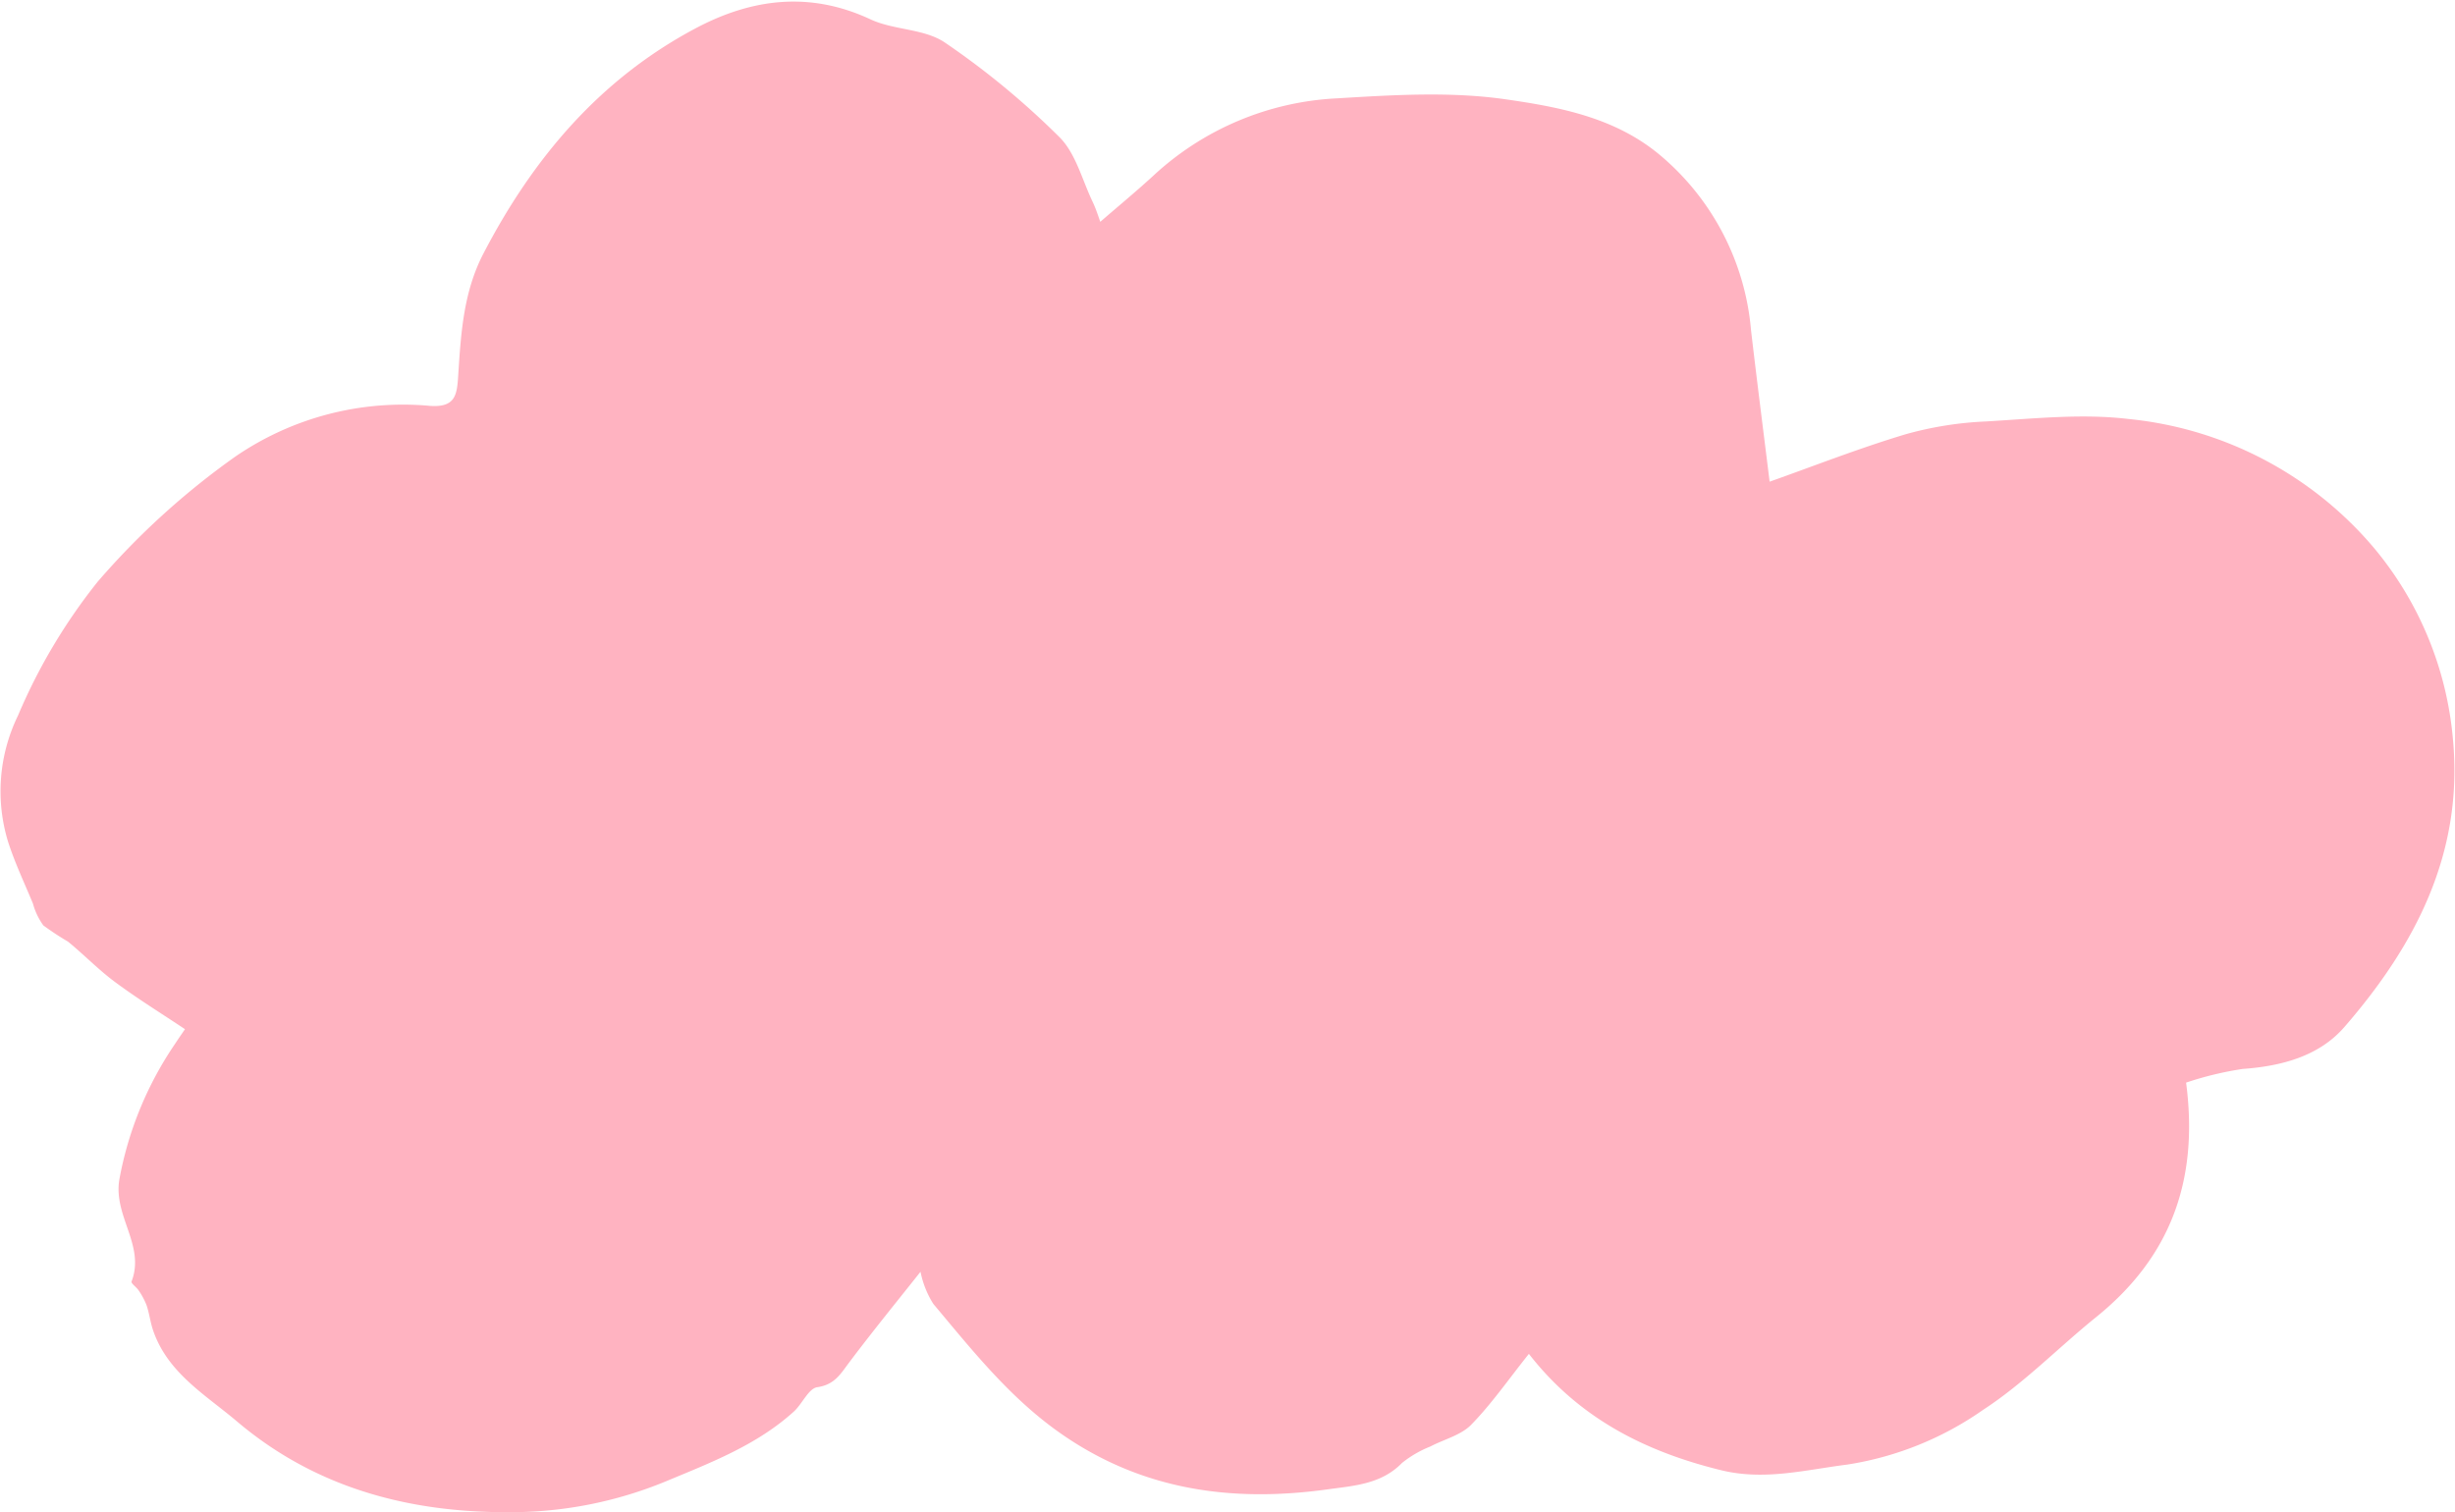 <svg height="131.257" viewBox="0 0 213.074 131.257" width="213.074" xmlns="http://www.w3.org/2000/svg" xmlns:xlink="http://www.w3.org/1999/xlink"><clipPath id="a"><path d="m184 77h213.074v131.257h-213.074zm0 0" transform="translate(-184 -77)"/></clipPath><g clip-path="url(#a)"><path d="m316.838 195.092c-1.806 2.261-3.255 4.361-5.015 6.159-.889.908-2.345 1.255-3.533 1.881a9.552 9.552 0 0 0 -2.462 1.427c-1.8 1.847-4.142 1.974-6.43 2.292-8.314 1.156-16.134.095-23.214-4.863-4.4-3.079-7.66-7.21-11.041-11.238a8.266 8.266 0 0 1 -1.108-2.785c-1.857 2.347-4.07 5.054-6.17 7.845-.758 1.007-1.275 1.96-2.788 2.176-.762.11-1.3 1.448-2.04 2.118-3.213 2.907-7.182 4.42-11.107 6.056a35.322 35.322 0 0 1 -13.6 2.676c-8.746.036-16.834-2.129-23.617-7.876-2.74-2.322-6.054-4.228-7.3-7.958-.229-.689-.314-1.426-.545-2.115a6.154 6.154 0 0 0 -.687-1.293c-.183-.288-.684-.626-.624-.778 1.208-3.109-1.569-5.649-1.064-8.815a30.65 30.65 0 0 1 4.853-11.837c.3-.461.614-.908.85-1.257-2.1-1.4-4.141-2.663-6.062-4.087-1.44-1.067-2.7-2.377-4.09-3.513a24.686 24.686 0 0 1 -2.142-1.41 5.864 5.864 0 0 1 -.902-1.897c-.734-1.773-1.562-3.519-2.151-5.341a15 15 0 0 1 .853-10.971 49.469 49.469 0 0 1 6.913-11.619 66.535 66.535 0 0 1 11.953-10.869 25.718 25.718 0 0 1 16.906-4.4c2.21.15 2.329-.975 2.436-2.622.234-3.629.442-7.245 2.195-10.613 4.3-8.269 10.092-15.123 18.411-19.542 4.875-2.589 9.917-3.235 15.178-.777 2.028.947 4.665.8 6.451 2.009a69.546 69.546 0 0 1 9.933 8.2c1.419 1.4 1.972 3.691 2.882 5.6.326.682.546 1.414.679 1.766 1.55-1.344 3.111-2.631 4.6-4a25.239 25.239 0 0 1 15.949-6.718c4.862-.294 9.832-.605 14.613.082 4.683.674 9.526 1.57 13.445 4.869a22.322 22.322 0 0 1 7.872 15.188c.53 4.537 1.111 9.067 1.613 13.138 3.769-1.334 7.732-2.893 11.8-4.116a30.611 30.611 0 0 1 6.989-1.113c4.11-.239 8.293-.7 12.343-.215a32 32 0 0 1 21.307 11.178 29.947 29.947 0 0 1 6.862 16.572c.946 9.883-3.226 17.911-9.425 25.043-2.185 2.514-5.428 3.388-8.815 3.63a28.8 28.8 0 0 0 -4.915 1.187c1.128 8.551-1.405 15.191-7.8 20.349-3.3 2.664-6.3 5.772-9.834 8.068a28 28 0 0 1 -11.786 4.742c-3.663.463-7.188 1.407-10.942.486-6.607-1.617-12.358-4.537-16.677-10.099zm0 0" fill="#ffb3c1" transform="translate(-184.142 -77.566)"/></g></svg>